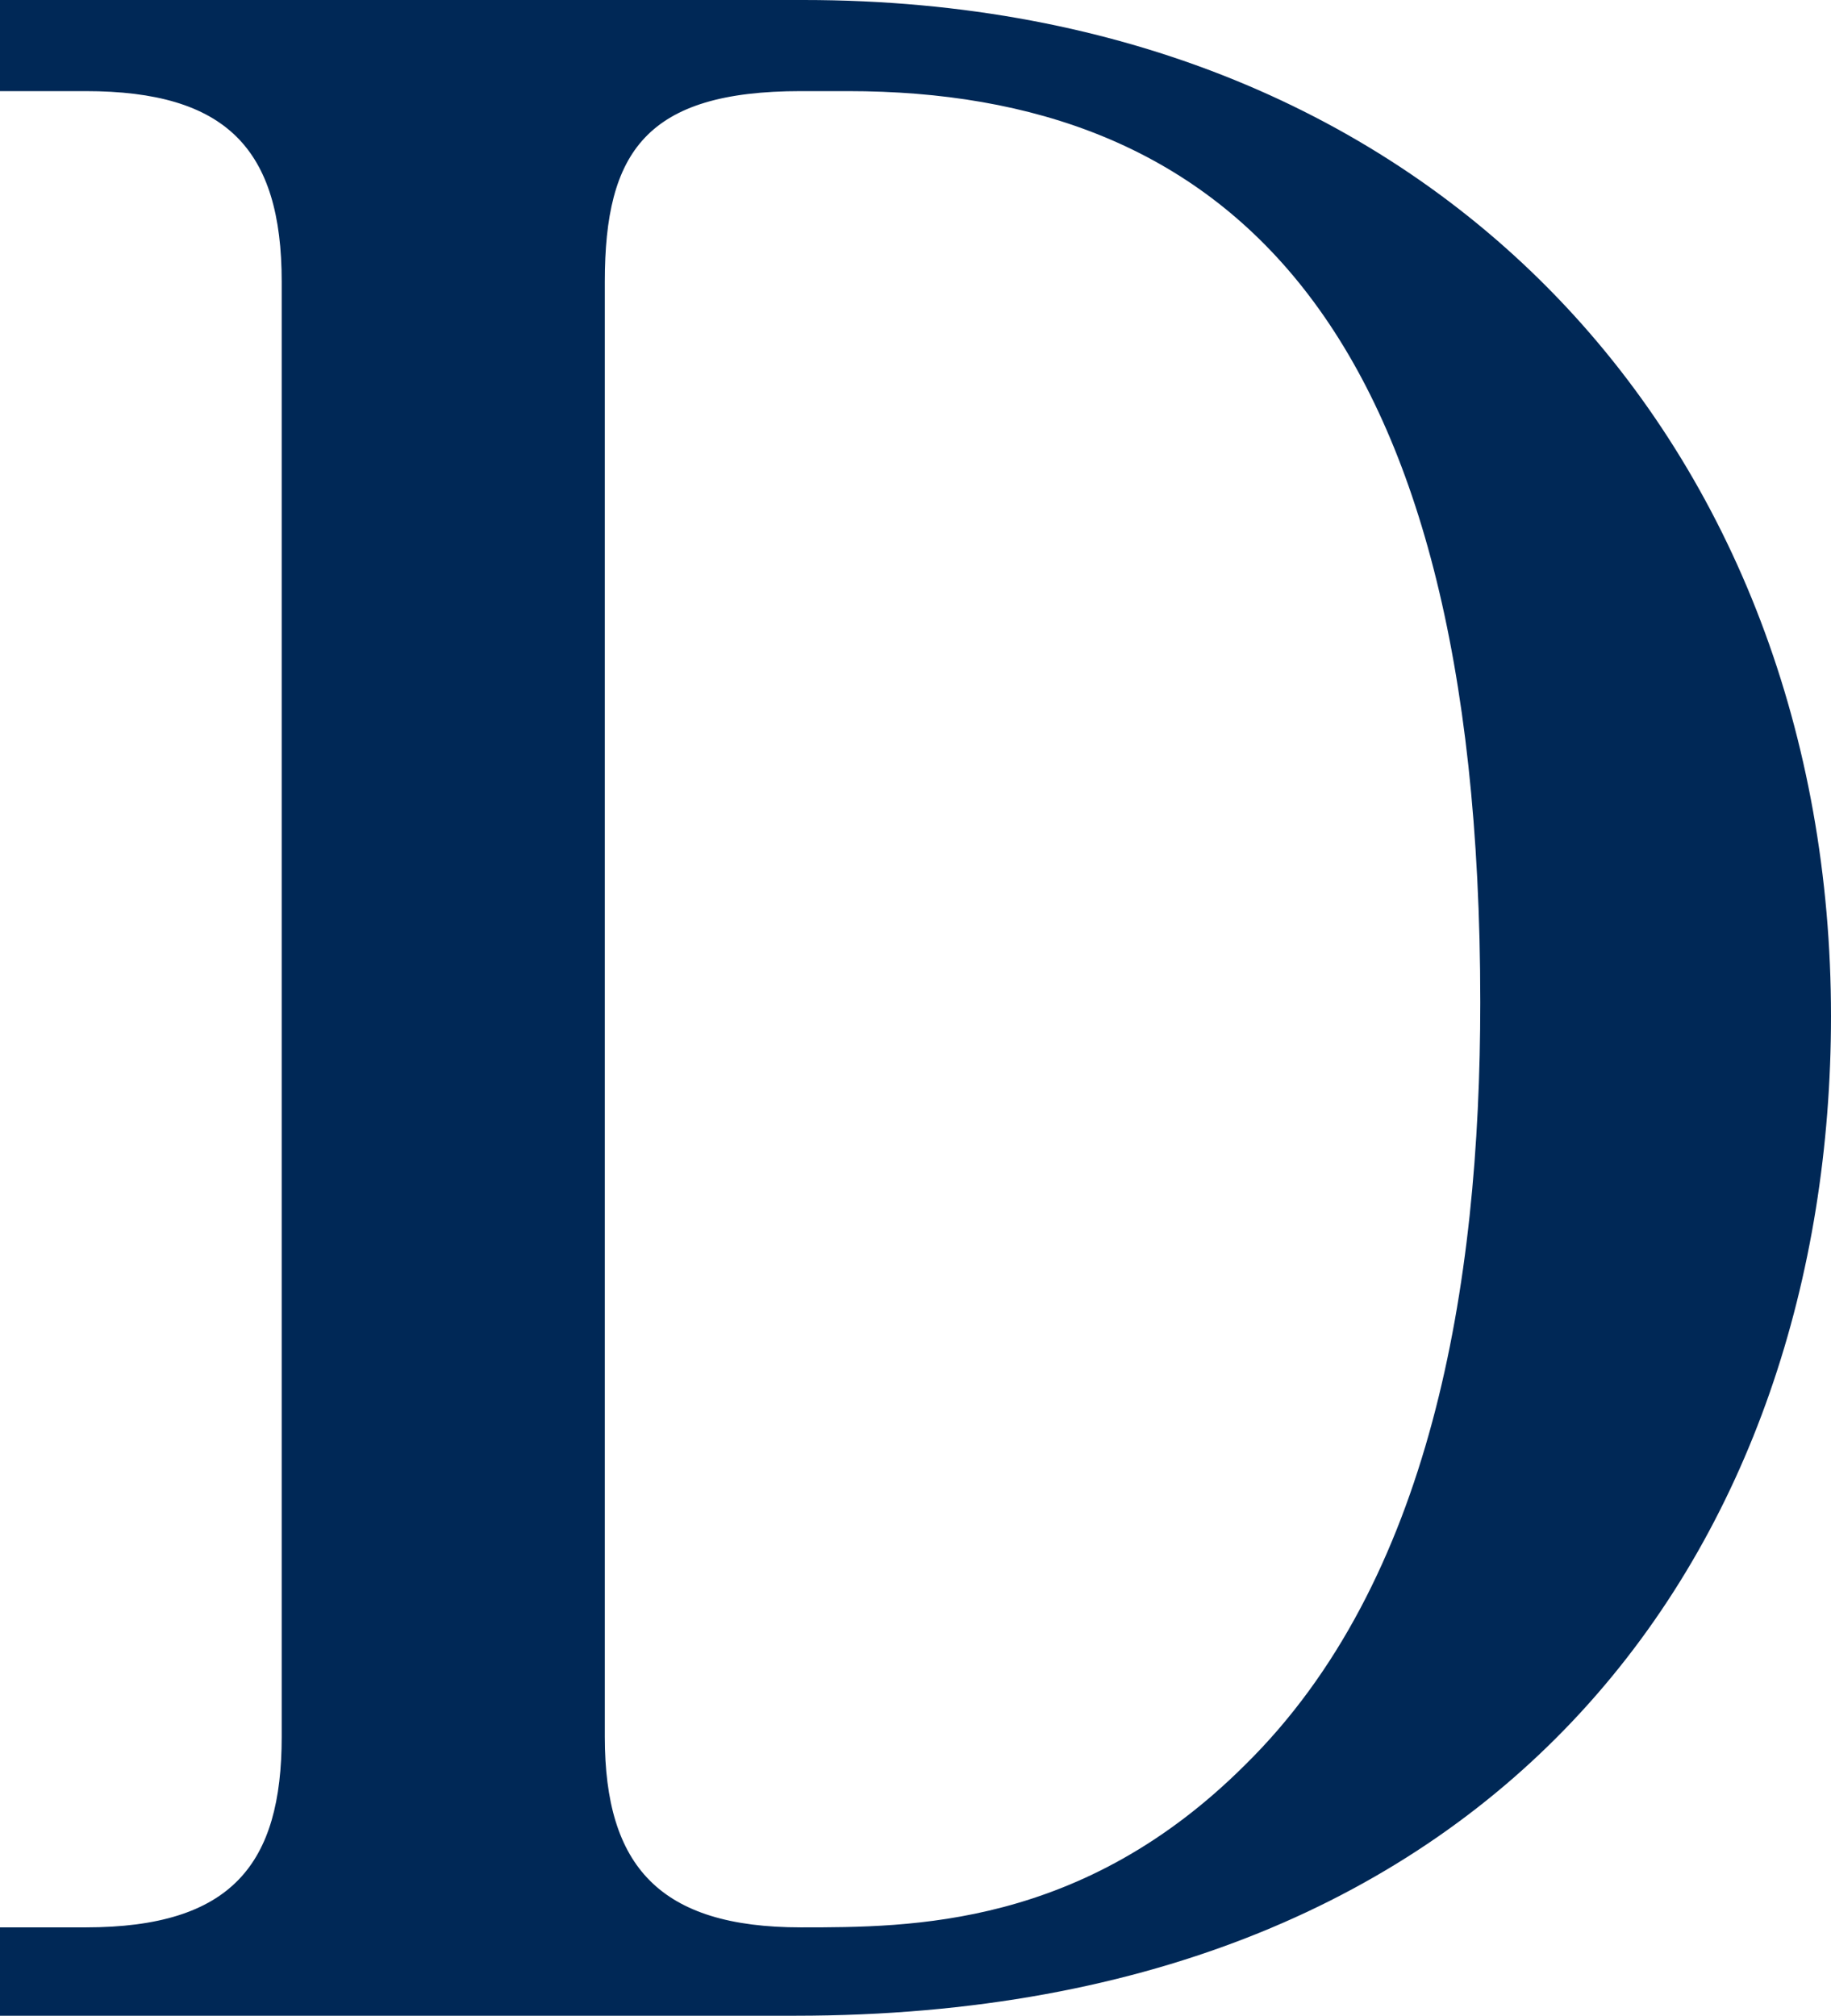 <?xml version="1.0" encoding="utf-8"?>
<!-- Generator: Adobe Illustrator 23.0.0, SVG Export Plug-In . SVG Version: 6.00 Build 0)  -->
<svg version="1.1" id="レイヤー_1" xmlns="http://www.w3.org/2000/svg" xmlns:xlink="http://www.w3.org/1999/xlink" x="0px"
	 y="0px" viewBox="0 0 145.86 160.6" style="enable-background:new 0 0 145.86 160.6;" xml:space="preserve">
<style type="text/css">
	.st0{fill:#002856;}
</style>
<g>
	<path class="st0" d="M0,153.56h6.82c11.66,0,15.62-5.06,15.62-15.18V22.44c0-10.56-4.4-15.18-15.62-15.18H0V0h64.02
		c51.04,0,81.84,36.3,81.84,80.96c0,41.58-25.52,79.64-82.5,79.64H0V153.56z M63.8,7.26c-12.32,0-15.62,4.84-15.62,15.18v115.94
		c0,10.34,4.4,15.18,15.62,15.18c8.8,0,22.44,0,35.42-12.98c14.74-14.52,18.7-38.06,18.7-60.72c0-54.78-20.68-72.6-50.38-72.6H63.8z
		"/>
</g>
</svg>
